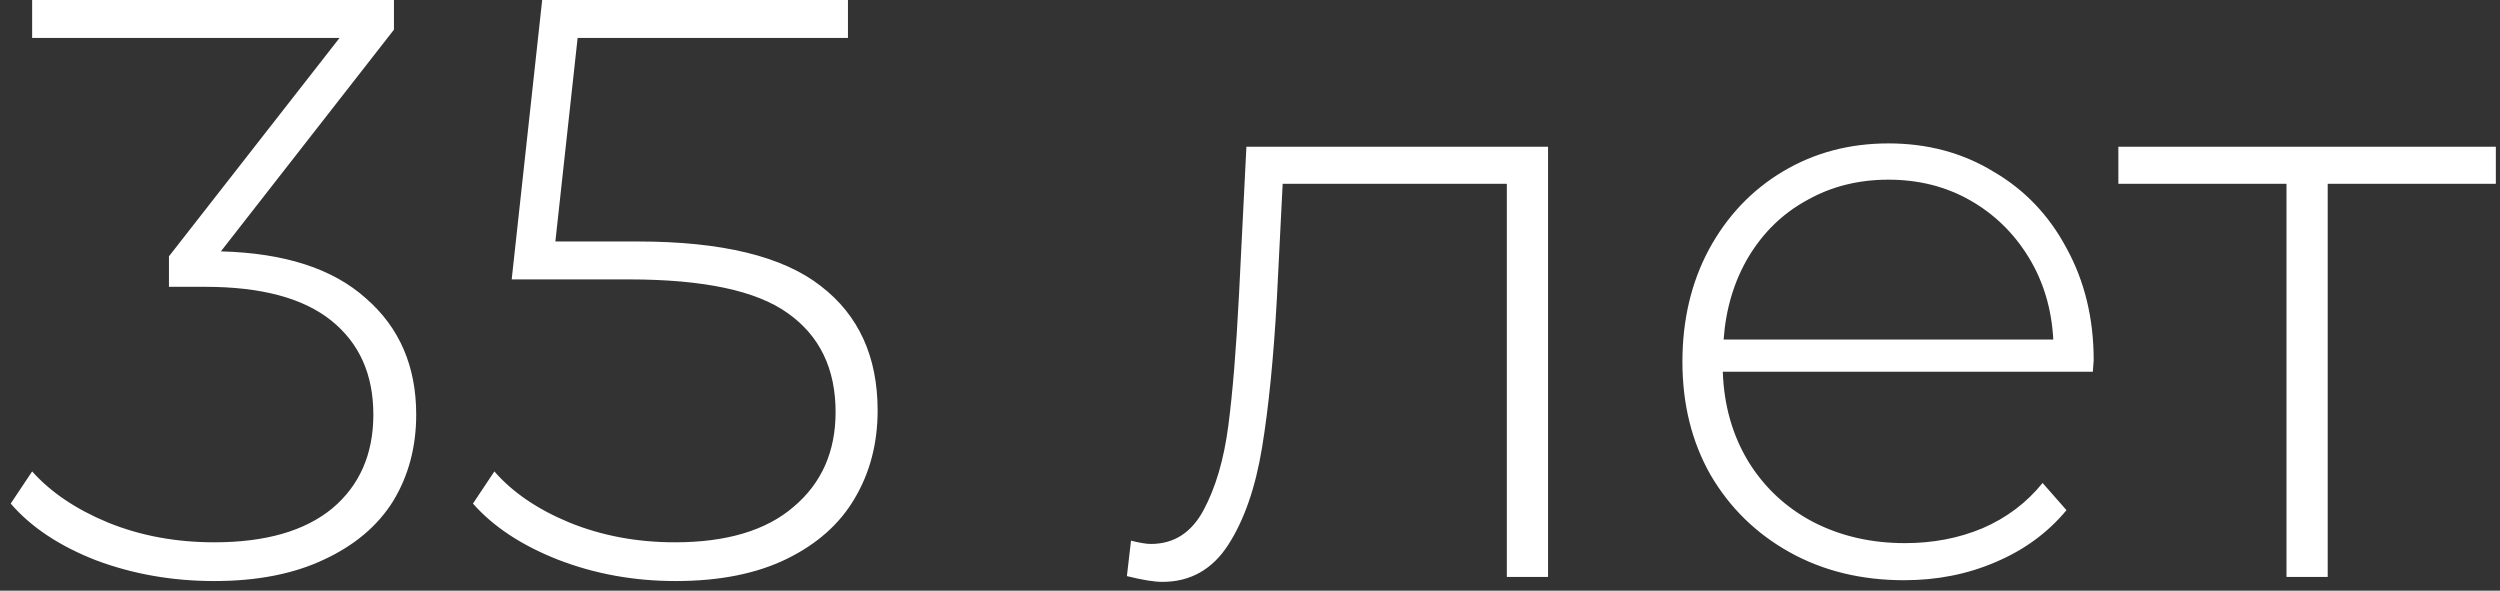 <?xml version="1.0" encoding="UTF-8"?> <svg xmlns="http://www.w3.org/2000/svg" width="182" height="43" viewBox="0 0 182 43" fill="none"><rect x="0" y="0" width="182" height="43" fill="#333333" stroke="none"/> <path d="M16.08 18.3C20.72 18.42 24.24 19.56 26.64 21.72C29.08 23.84 30.3 26.66 30.3 30.18C30.3 32.54 29.74 34.64 28.62 36.48C27.5 38.28 25.82 39.7 23.58 40.74C21.38 41.78 18.72 42.3 15.6 42.3C12.56 42.3 9.7 41.8 7.02 40.8C4.34 39.76 2.26 38.38 0.78 36.66L2.34 34.32C3.7 35.84 5.54 37.08 7.86 38.04C10.22 39 12.8 39.48 15.6 39.48C19.32 39.48 22.18 38.66 24.18 37.02C26.18 35.34 27.18 33.06 27.18 30.18C27.18 27.26 26.16 24.98 24.12 23.34C22.08 21.7 19.02 20.88 14.94 20.88H12.3V18.66L24.72 2.76H2.34V-2.86102e-06H28.68V2.16L16.08 18.3ZM46.431 17.58C52.551 17.58 56.991 18.66 59.751 20.82C62.511 22.94 63.891 25.96 63.891 29.88C63.891 32.28 63.331 34.42 62.211 36.3C61.131 38.14 59.491 39.6 57.291 40.68C55.091 41.76 52.391 42.3 49.191 42.3C46.151 42.3 43.291 41.78 40.611 40.74C37.971 39.7 35.911 38.34 34.431 36.66L35.991 34.32C37.311 35.84 39.131 37.08 41.451 38.04C43.811 39 46.371 39.48 49.131 39.48C52.891 39.48 55.771 38.62 57.771 36.9C59.811 35.18 60.831 32.88 60.831 30C60.831 26.84 59.671 24.44 57.351 22.8C55.071 21.16 51.211 20.34 45.771 20.34H37.251L39.471 -2.86102e-06H61.731V2.76H42.051L40.431 17.58H46.431ZM112.698 10.68V42H109.698V13.38H93.378L92.958 21.72C92.718 26.04 92.358 29.66 91.878 32.58C91.398 35.5 90.578 37.86 89.418 39.66C88.258 41.46 86.658 42.36 84.618 42.36C84.018 42.36 83.158 42.22 82.038 41.94L82.338 39.36C82.978 39.52 83.458 39.6 83.778 39.6C85.458 39.6 86.738 38.78 87.618 37.14C88.498 35.5 89.098 33.46 89.418 31.02C89.738 28.58 89.998 25.4 90.198 21.48L90.738 10.68H112.698ZM152.36 27.06H125.42C125.5 29.5 126.12 31.68 127.28 33.6C128.44 35.48 130 36.94 131.96 37.98C133.96 39.02 136.2 39.54 138.68 39.54C140.72 39.54 142.6 39.18 144.32 38.46C146.08 37.7 147.54 36.6 148.7 35.16L150.44 37.14C149.08 38.78 147.36 40.04 145.28 40.92C143.24 41.8 141.02 42.24 138.62 42.24C135.5 42.24 132.72 41.56 130.28 40.2C127.84 38.84 125.92 36.96 124.52 34.56C123.16 32.16 122.48 29.42 122.48 26.34C122.48 23.3 123.12 20.58 124.4 18.18C125.72 15.74 127.52 13.84 129.8 12.48C132.08 11.12 134.64 10.44 137.48 10.44C140.32 10.44 142.86 11.12 145.1 12.48C147.38 13.8 149.16 15.66 150.44 18.06C151.76 20.46 152.42 23.18 152.42 26.22L152.36 27.06ZM137.48 13.08C135.28 13.08 133.3 13.58 131.54 14.58C129.78 15.54 128.36 16.92 127.28 18.72C126.24 20.48 125.64 22.48 125.48 24.72H149.48C149.36 22.48 148.76 20.48 147.68 18.72C146.6 16.96 145.18 15.58 143.42 14.58C141.66 13.58 139.68 13.08 137.48 13.08ZM181.697 13.38H169.457V42H166.457V13.38H154.217V10.68H181.697V13.38Z" fill="white"></path> </svg> 